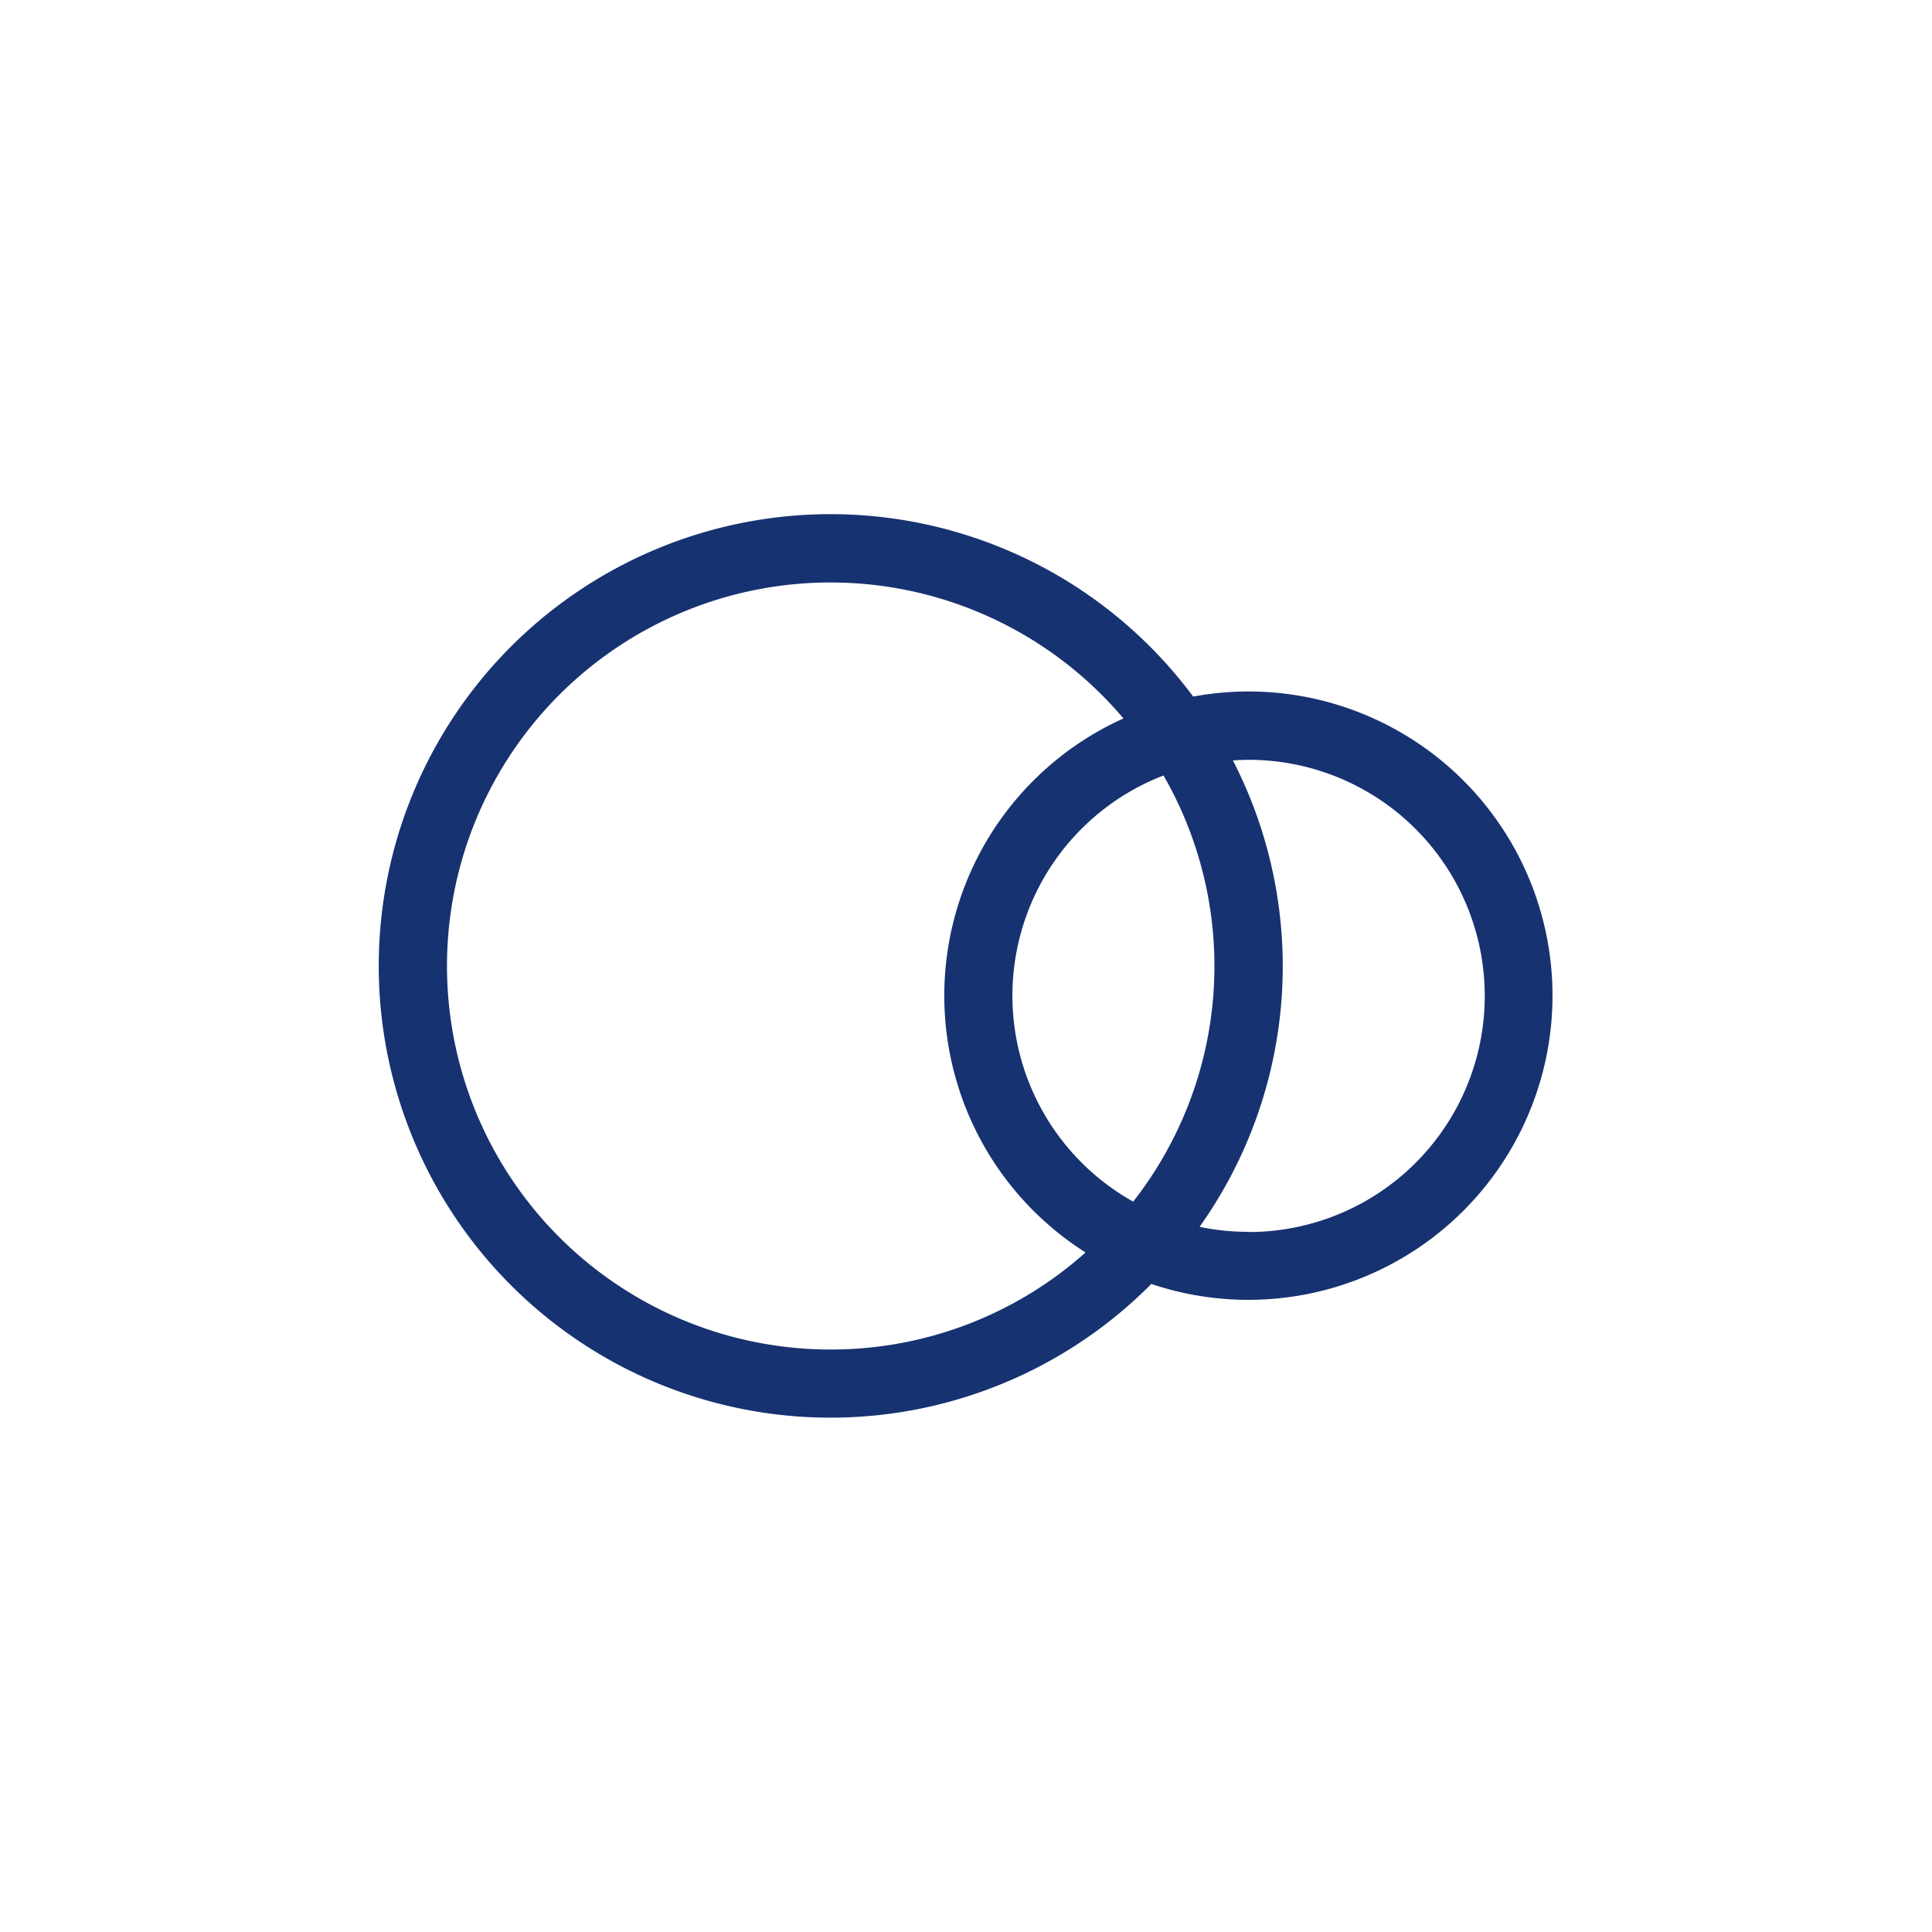 <svg id="Layer_1" data-name="Layer 1" xmlns="http://www.w3.org/2000/svg" viewBox="0 0 283.46 283.46"><defs><style>.cls-1{fill:#173271;}</style></defs><title>Icons</title><path class="cls-1" d="M183.18,101.45a45.33,45.33,0,0,0-8.12.75,66.28,66.28,0,1,0-6.14,86.18,44.63,44.63,0,1,0,14.26-86.93ZM121.91,198a56.27,56.27,0,1,1,42.92-92.59,44.61,44.61,0,0,0-5.56,78.35A56.07,56.07,0,0,1,121.91,198Zm44.35-21.7a34.62,34.62,0,0,1,4.45-62.52,56.06,56.06,0,0,1-4.45,62.52Zm16.92,4.43A34.82,34.82,0,0,1,176,180a66,66,0,0,0,4.89-68.43c.76-.05,1.53-.09,2.31-.09a34.64,34.64,0,0,1,0,69.28Z"/></svg>